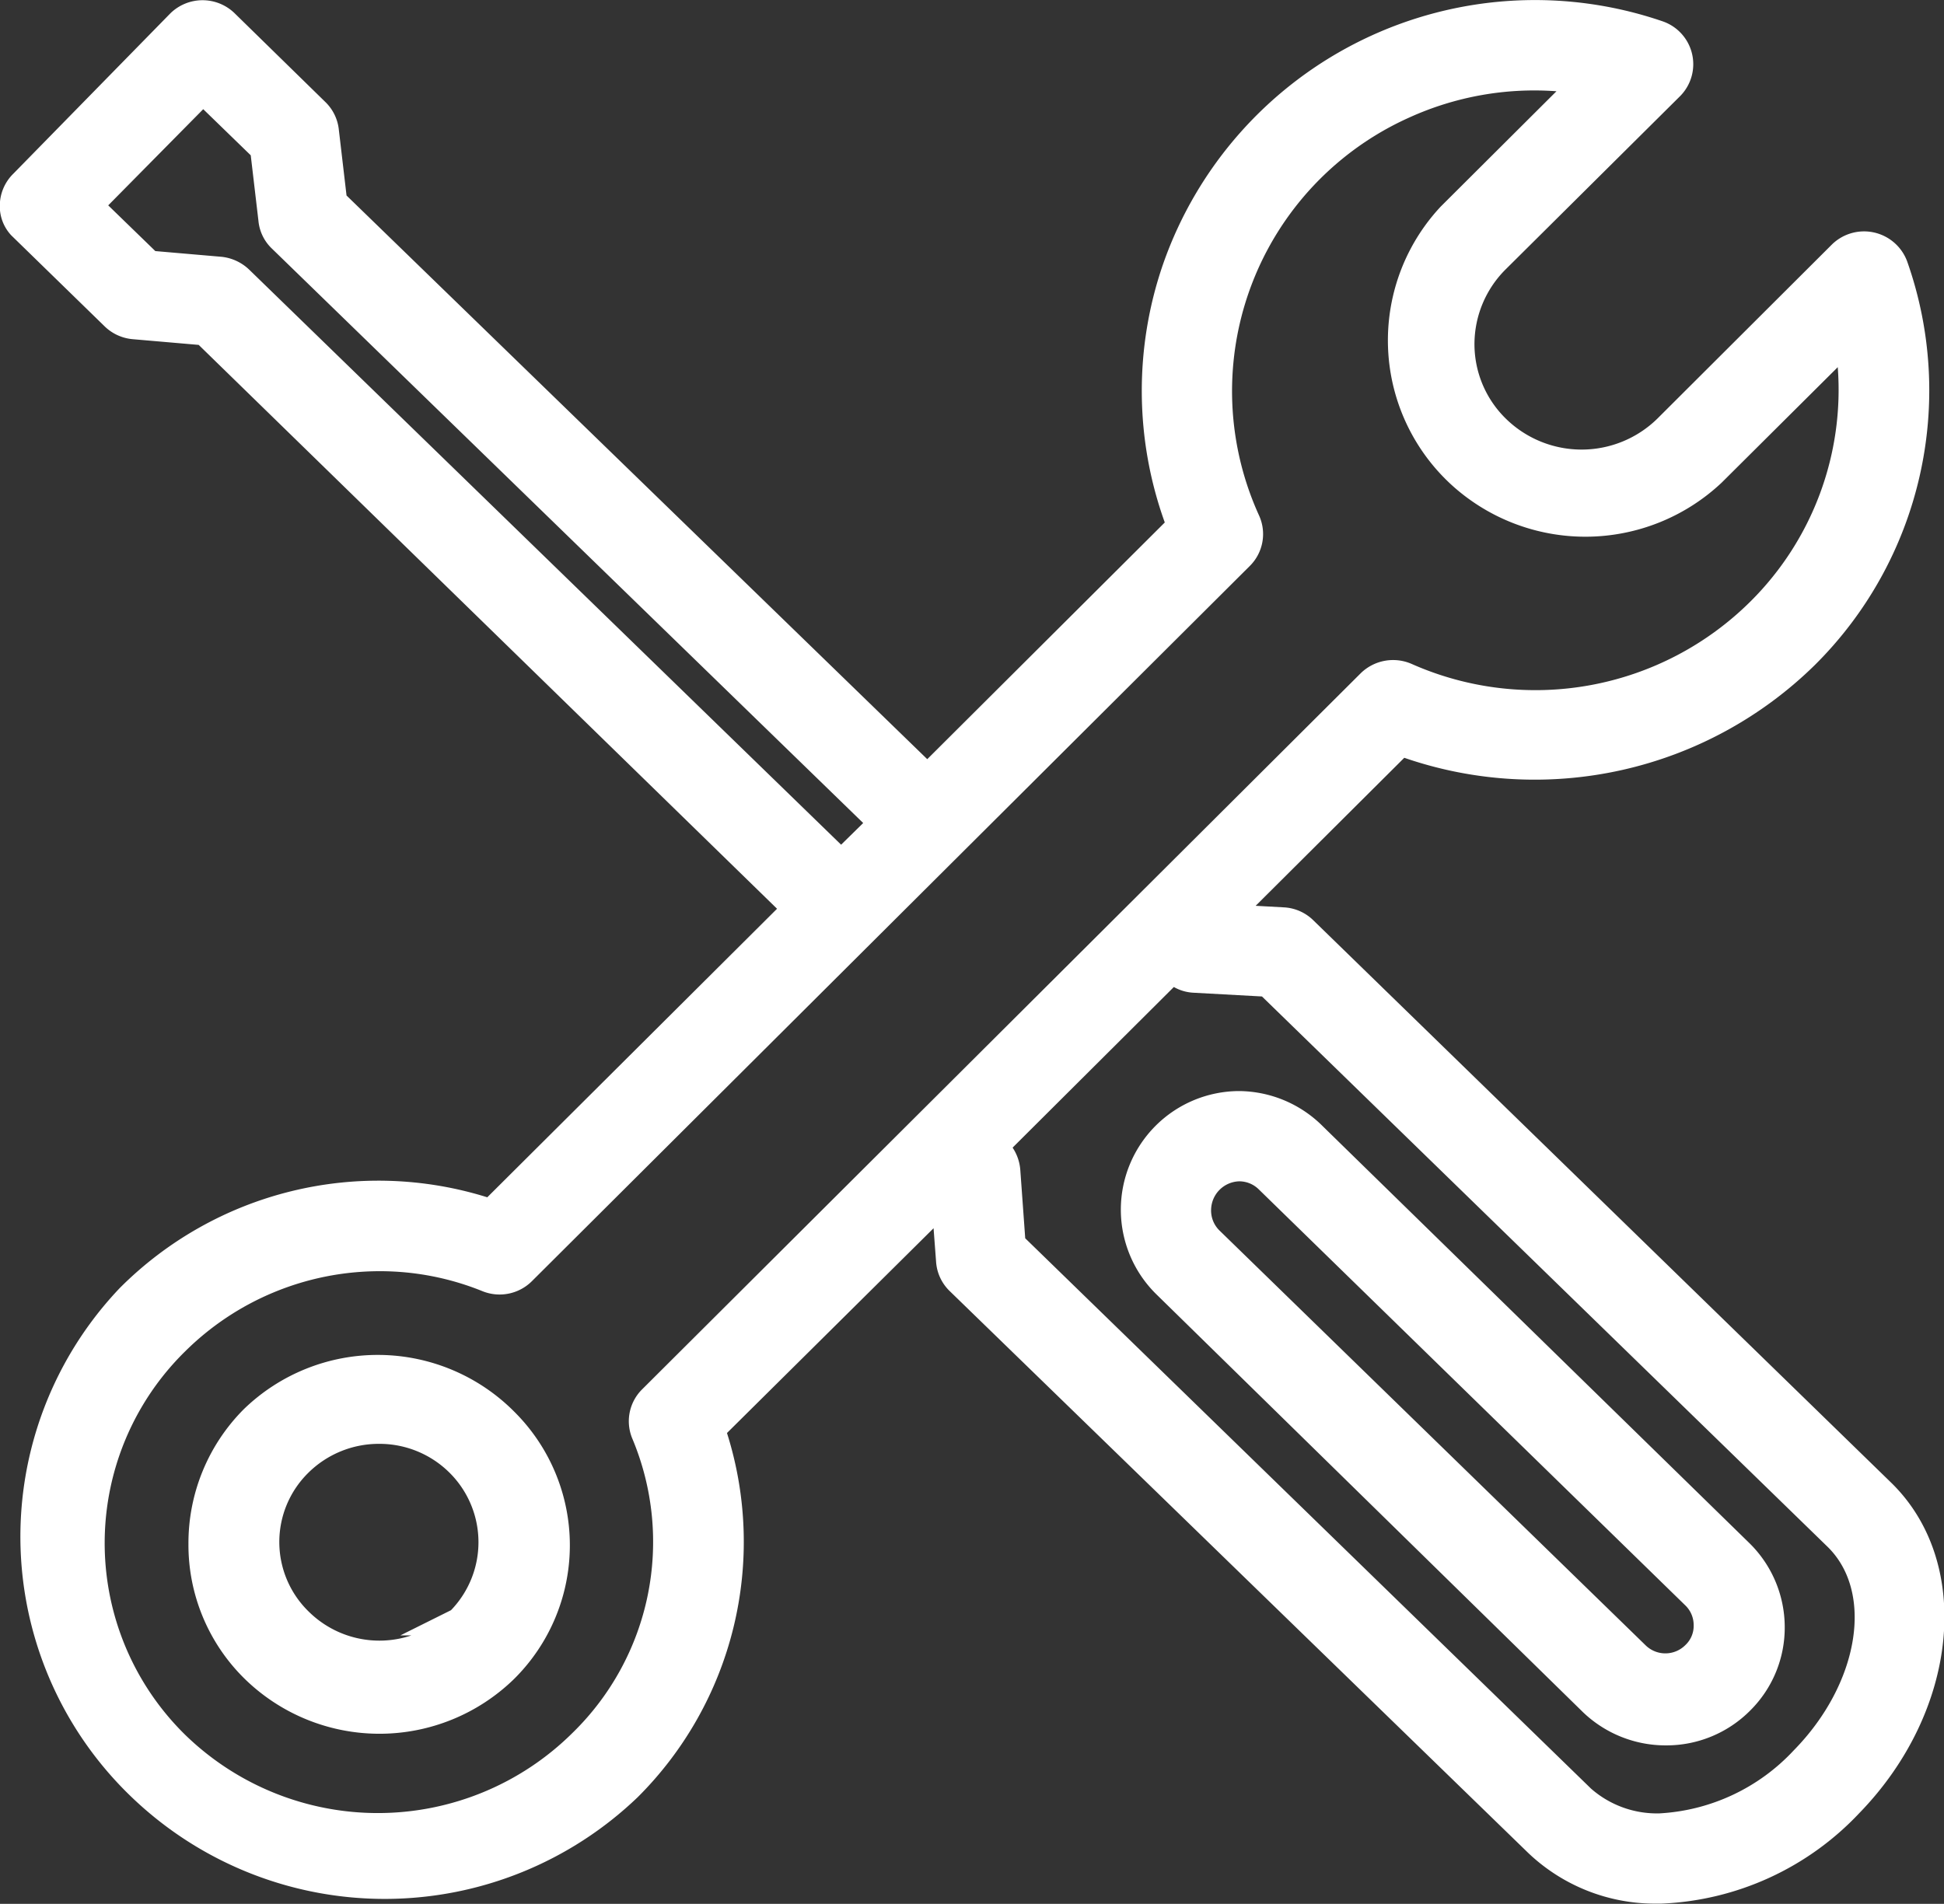 <svg xmlns="http://www.w3.org/2000/svg" width="98.62" height="96.6" viewBox="0 0 98.62 96.6">
  <rect x="0" y="0" width="98.62" height="96.6" fill="#333333" stroke="none"/>
  <defs>
    <style>
      .cls-1 {
        fill: #fff;
        fill-rule: evenodd;
      }
    </style>
  </defs>
  <path id="icon4.svg" class="cls-1" d="M1670.37,2192.84h0a9.621,9.621,0,0,0-2.81,6.84,9.518,9.518,0,0,0,2.86,6.85,9.78,9.78,0,0,0,13.66,0,9.551,9.551,0,0,0,.01-13.56A9.763,9.763,0,0,0,1670.37,2192.84Zm8.5,11.48a5.1,5.1,0,0,1-5.21-1.21,4.925,4.925,0,0,1-.03-7.03,5.085,5.085,0,0,1,3.6-1.48h0.01a5.04,5.04,0,0,1,3.56,1.46,4.968,4.968,0,0,1,.08,6.98l-2.57,1.28h0.56Zm75.08-7.74-29.32-28.54a2.3,2.3,0,0,0-1.48-.66l-1.45-.08,7.54-7.51a20.27,20.27,0,0,0,20.82-4.7,19.636,19.636,0,0,0,4.69-20.49,2.331,2.331,0,0,0-3.81-.86l-8.86,8.84a5.49,5.49,0,0,1-7.69,0,5.289,5.289,0,0,1-1.59-3.77,5.36,5.36,0,0,1,1.59-3.81l8.85-8.79a2.3,2.3,0,0,0-.9-3.79,19.981,19.981,0,0,0-25.34,12.33,19.692,19.692,0,0,0,.09,13.1l-12.05,12.01-29.46-28.6-0.39-3.33a2.283,2.283,0,0,0-.67-1.4l-4.62-4.52a2.333,2.333,0,0,0-3.26.01l-7.96,8.13a2.287,2.287,0,0,0-.69,1.62,2.158,2.158,0,0,0,.58,1.51l4.75,4.63a2.328,2.328,0,0,0,1.41.64l3.35,0.29,29.34,28.61-14.7,14.64a18.525,18.525,0,0,0-18.64,4.6,18.3,18.3,0,0,0,.74,25.97,18.538,18.538,0,0,0,25.54-.14,18.292,18.292,0,0,0,4.52-18.47l10.48-10.39,0.13,1.73a2.281,2.281,0,0,0,.69,1.46l29.34,28.5a9.331,9.331,0,0,0,6.42,2.58h0.33a14.6,14.6,0,0,0,10.05-4.59C1757.37,2208.15,1758.1,2200.64,1753.95,2196.58Zm-36.4-25.16a2.236,2.236,0,0,0,.99.29l3.48,0.19,28.7,27.93c2.36,2.32,1.59,6.94-1.71,10.31l-0.01.01a10.061,10.061,0,0,1-6.81,3.2,5.065,5.065,0,0,1-3.48-1.26l-28.7-27.92-0.25-3.47a2.354,2.354,0,0,0-.39-1.13Zm-27.47,22.92a13.532,13.532,0,0,1-3.04,14.93,14.019,14.019,0,0,1-19.66.08,13.63,13.63,0,0,1,0-19.43,14.029,14.029,0,0,1,9.85-4.08h0.02a13.851,13.851,0,0,1,5.24,1.02,2.321,2.321,0,0,0,2.49-.51l36.43-36.3a2.279,2.279,0,0,0,.46-2.56,15.214,15.214,0,0,1,7.63-20.19,15.339,15.339,0,0,1,7.46-1.33l-5.87,5.85a9.941,9.941,0,0,0,.5,14.08,10.083,10.083,0,0,0,13.75-.07l5.89-5.86a15.138,15.138,0,0,1-4.43,11.89,15.476,15.476,0,0,1-17.18,3.17,2.349,2.349,0,0,0-2.58.46l-36.48,36.36A2.278,2.278,0,0,0,1690.08,2194.34Zm-20.84-59.97-3.36-.29-2.39-2.32,4.82-4.88,2.41,2.34,0.39,3.32a2.231,2.231,0,0,0,.67,1.4l30.01,29.16-1.12,1.1-30.02-29.17A2.383,2.383,0,0,0,1669.24,2134.37Zm69.06,73.84a6.056,6.056,0,0,0,4.21,1.69h0.02a5.984,5.984,0,0,0,4.26-1.77,5.918,5.918,0,0,0,1.75-4.25,5.98,5.98,0,0,0-1.82-4.27l-21.61-21.12a6.065,6.065,0,0,0-4.24-1.79,6.018,6.018,0,0,0-4.23,10.29Zm-18.86-25.5a1.47,1.47,0,0,1,1.42-1.43,1.407,1.407,0,0,1,1,.41l21.64,21.11a1.383,1.383,0,0,1,.42,1,1.33,1.33,0,0,1-.42,1.01l-0.01.01a1.433,1.433,0,0,1-2.02-.01l-21.59-21.02A1.418,1.418,0,0,1,1719.44,2182.71Z" transform="translate(-1658 -2121.34)"/>
</svg>
